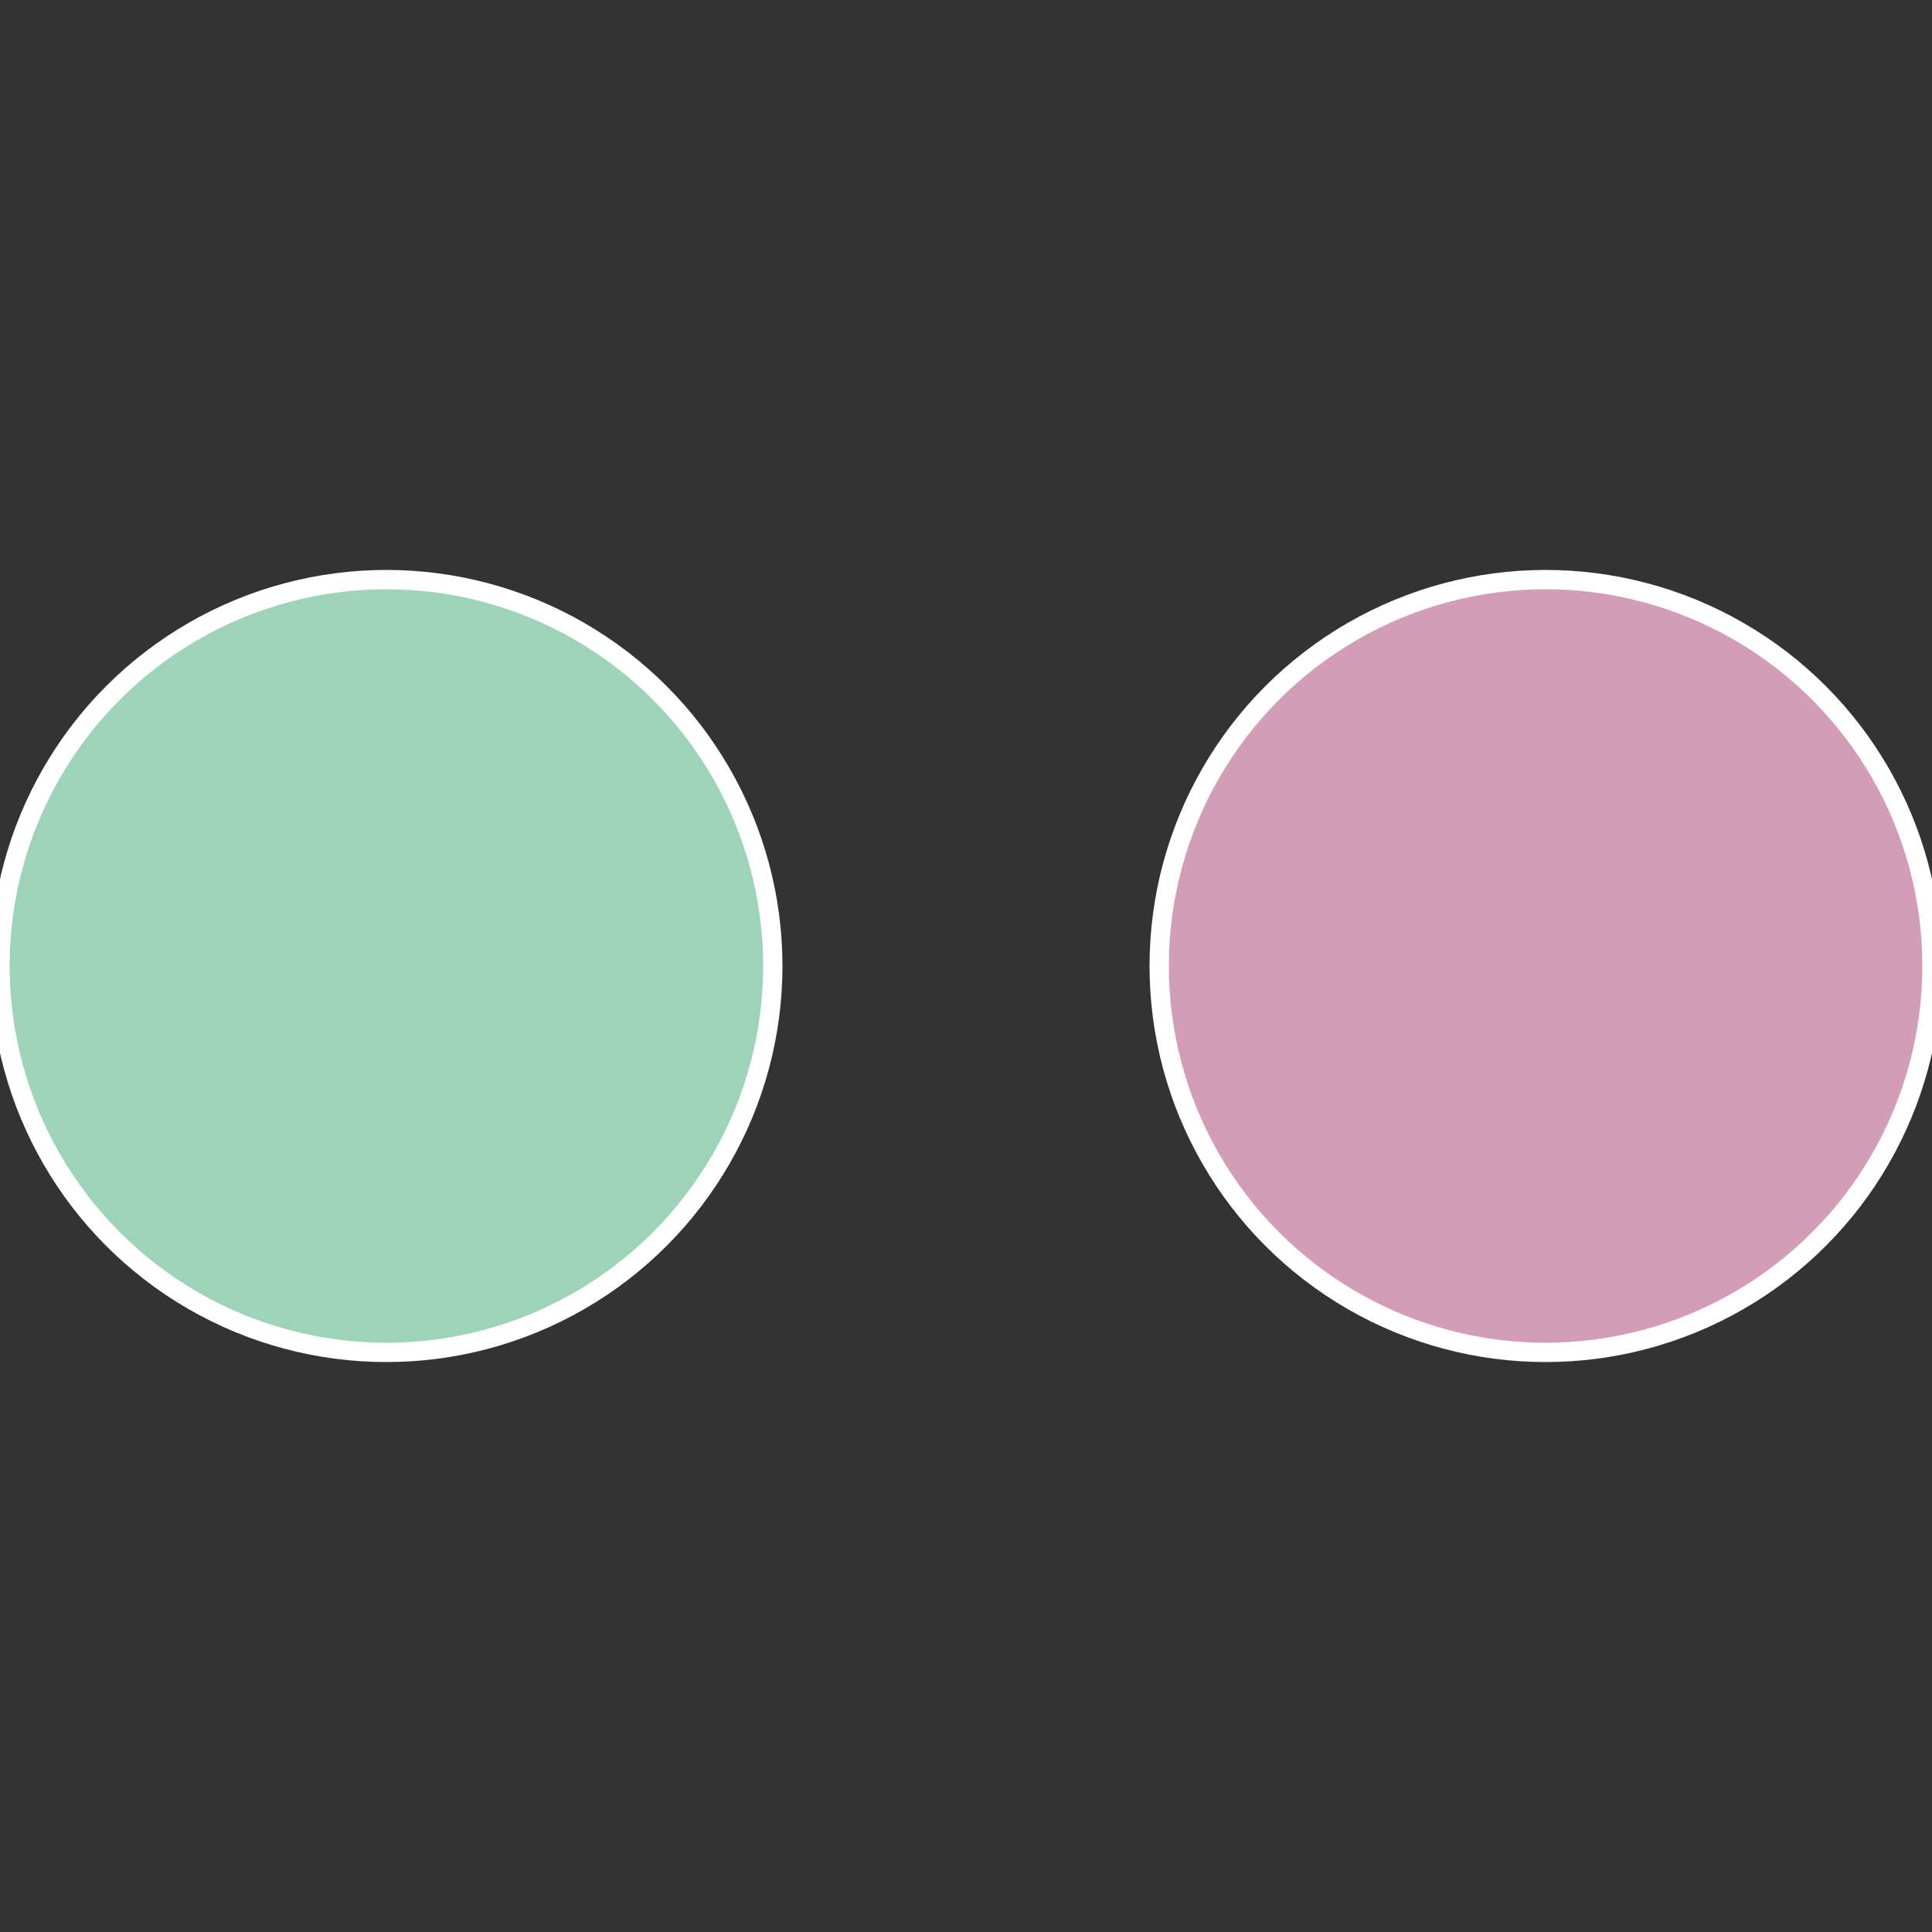 <?xml version="1.0" standalone="no"?>
<svg width="500" height="500" viewBox="-1 -1 2 2" xmlns="http://www.w3.org/2000/svg">
 
                <rect x="-1" y="-1" width="2" height="2" fill="#333333" stroke="none"/>
 
                <circle cx="0.6" cy="0" r="0.4" fill="#d39cb7" stroke="#fff" stroke-width="1%" />
             
                <circle cx="-0.6" cy="7.3478807948841E-17" r="0.4" fill="#9cd3b9" stroke="#fff" stroke-width="1%" />
            </svg>
